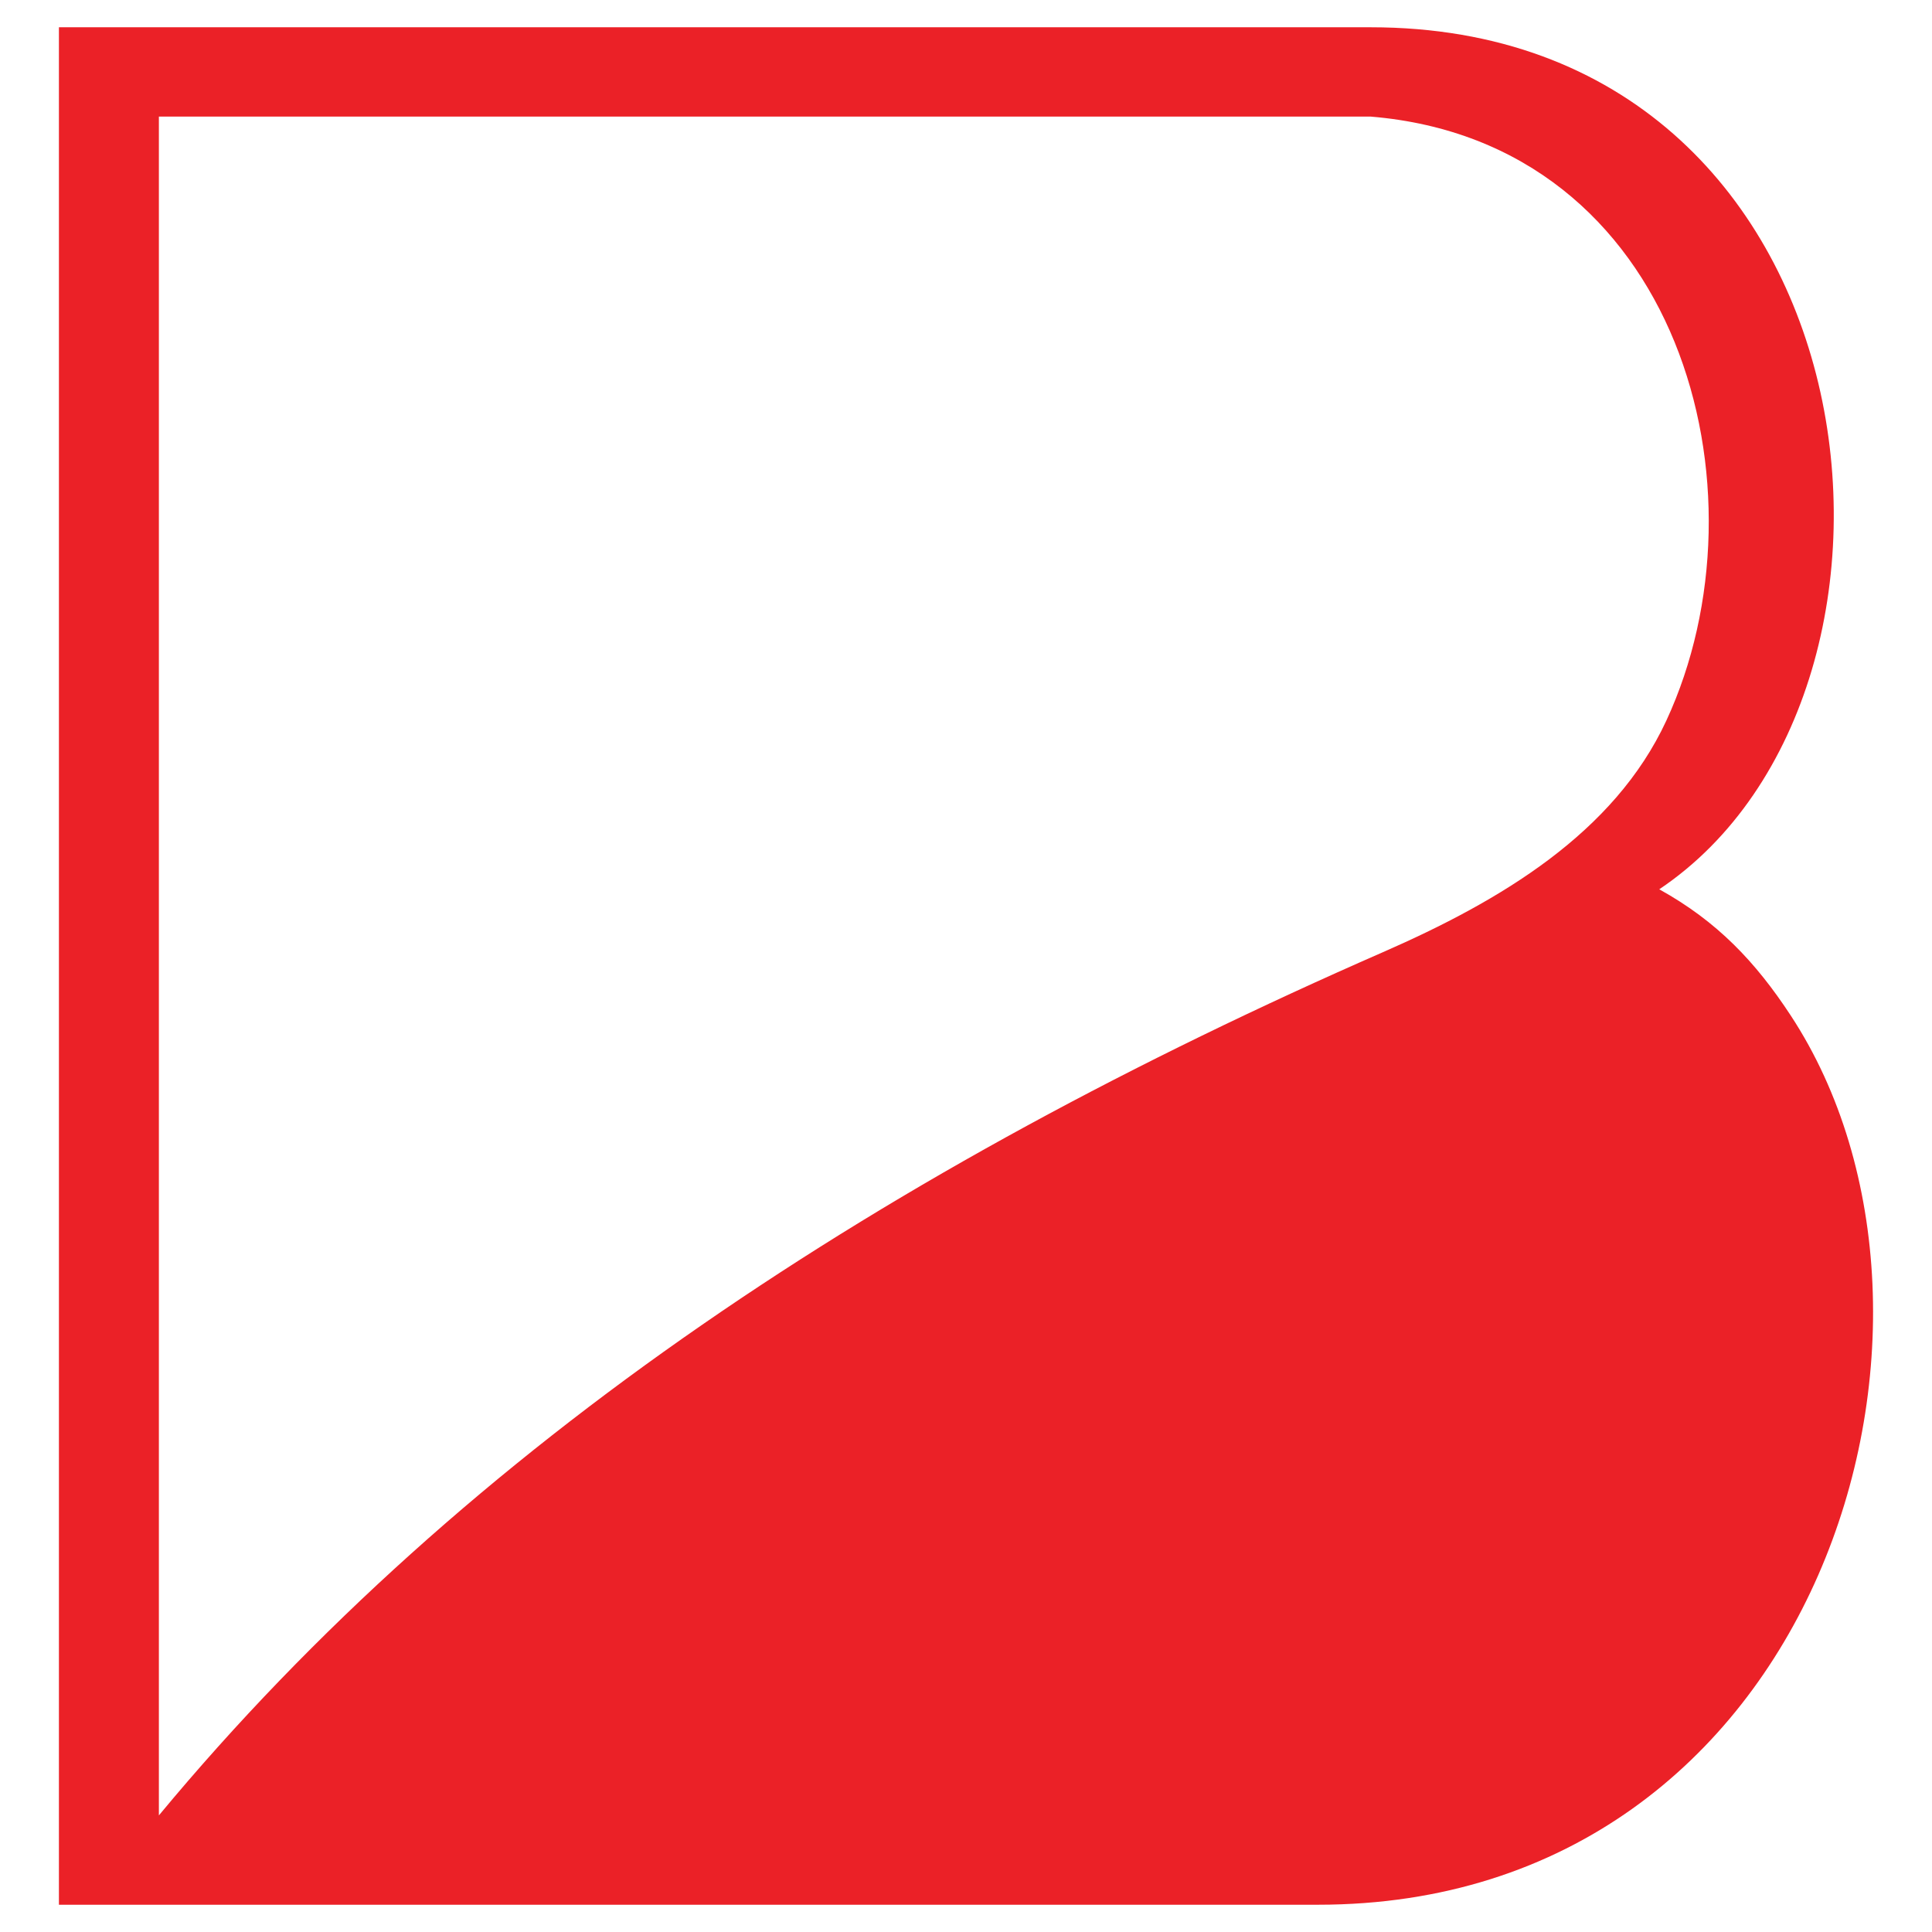 <svg xmlns="http://www.w3.org/2000/svg" id="Layer_1" width="512" height="512" viewBox="0 0 512 512"><defs><style>      .cls-1 {        fill: #eb2127;        fill-rule: evenodd;      }    </style></defs><path class="cls-1" d="M42.106,30.899v450.201c81.905-98.777,193.808-171.639,324.391-228.764,31.145-13.626,61.257-31.523,75.097-61.357,28.238-60.877,3.72-153.288-78.336-160.08H42.106M15.615,7.227h347.642c135.431,0,155.409,175.433,76.466,228.446,15.388,8.525,25.496,19.219,34.804,33.389,53.421,81.303,7.882,235.711-125.246,235.711H15.615V7.227Z"></path></svg>